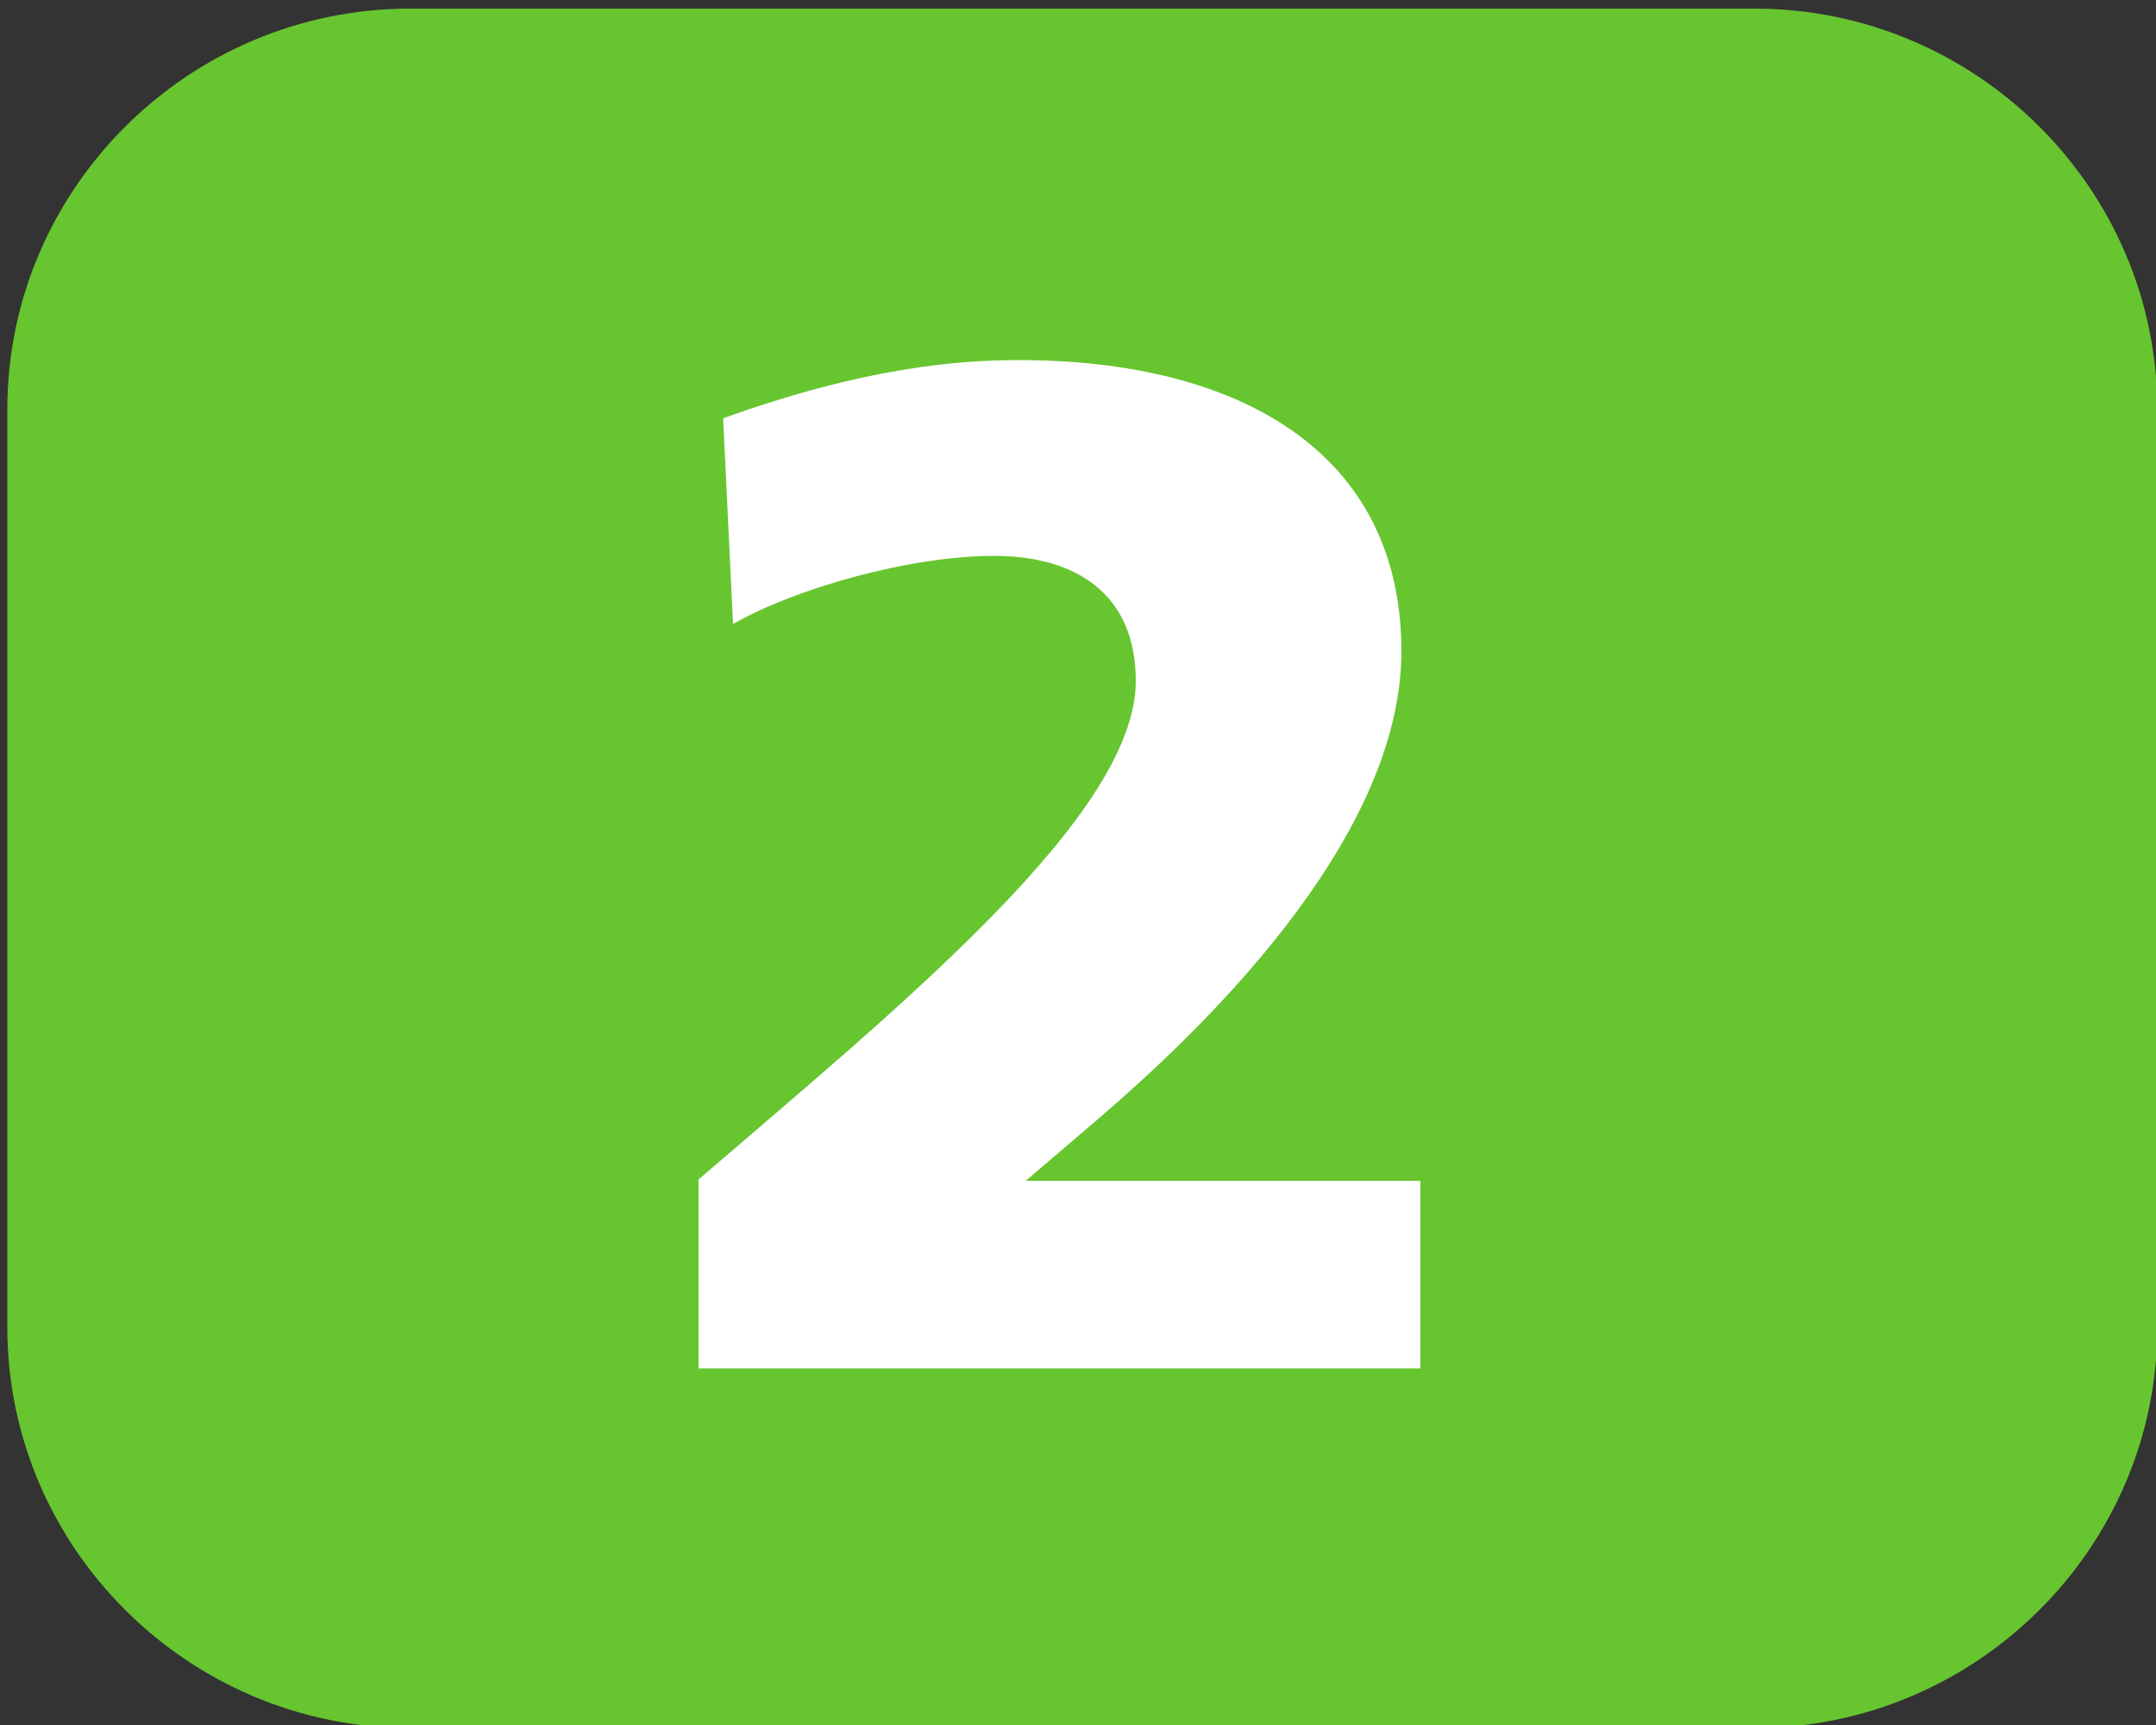 <?xml version="1.0" encoding="UTF-8" standalone="no"?>
<!-- Created with Inkscape (http://www.inkscape.org/) -->

<svg
   width="5mm"
   height="4mm"
   viewBox="0 0 5 4"
   version="1.1"
   id="svg31104"
   inkscape:version="1.1.1 (3bf5ae0d25, 2021-09-20)"
   sodipodi:docname="2 - Cluses.svg"
   xmlns:inkscape="http://www.inkscape.org/namespaces/inkscape"
   xmlns:sodipodi="http://sodipodi.sourceforge.net/DTD/sodipodi-0.dtd"
   xmlns="http://www.w3.org/2000/svg"
   xmlns:svg="http://www.w3.org/2000/svg">
  <rect x="0" y="0" width="5" height="4" fill="#333333" stroke="none"/>
  <sodipodi:namedview
     id="namedview31106"
     pagecolor="#ffffff"
     bordercolor="#666666"
     borderopacity="1.0"
     inkscape:pageshadow="2"
     inkscape:pageopacity="0.0"
     inkscape:pagecheckerboard="0"
     inkscape:document-units="mm"
     showgrid="false"
     inkscape:zoom="23.71807"
     inkscape:cx="7.0199642"
     inkscape:cy="4.3637616"
     inkscape:window-width="1920"
     inkscape:window-height="1017"
     inkscape:window-x="-8"
     inkscape:window-y="-8"
     inkscape:window-maximized="1"
     inkscape:current-layer="layer1" />
  <defs
     id="defs31101" />
  <g
     inkscape:label="Calque 1"
     inkscape:groupmode="layer"
     id="layer1">
    <path
       d="m 0.951,4.007 c -0.514,0 -0.934,-0.418 -0.934,-0.929 V 0.949 c 0,-0.511 0.42,-0.929 0.934,-0.929 H 4.069 c 0.514,0 0.934,0.418 0.934,0.929 V 3.078 c 0,0.511 -0.42,0.929 -0.934,0.929 z"
       style="fill:#67c530;fill-opacity:1;fill-rule:nonzero;stroke:none;stroke-width:0.373"
       id="path24008" />
    <path
       d="M 1.62,2.735 C 2.091,2.33 2.634,1.889 2.634,1.579 c 0,-0.204 -0.142,-0.29 -0.328,-0.29 -0.198,0 -0.463,0.076 -0.606,0.158 L 1.677,0.97 C 2.007,0.851 2.226,0.835 2.362,0.835 c 0.517,0 0.888,0.217 0.888,0.675 0,0.448 -0.487,0.899 -0.706,1.087 L 2.379,2.738 h 0.915 V 3.173 H 1.62 Z"
       style="fill:#ffffff;fill-opacity:1;fill-rule:nonzero;stroke:none;stroke-width:0.373"
       id="path24012" />
  </g>
</svg>
